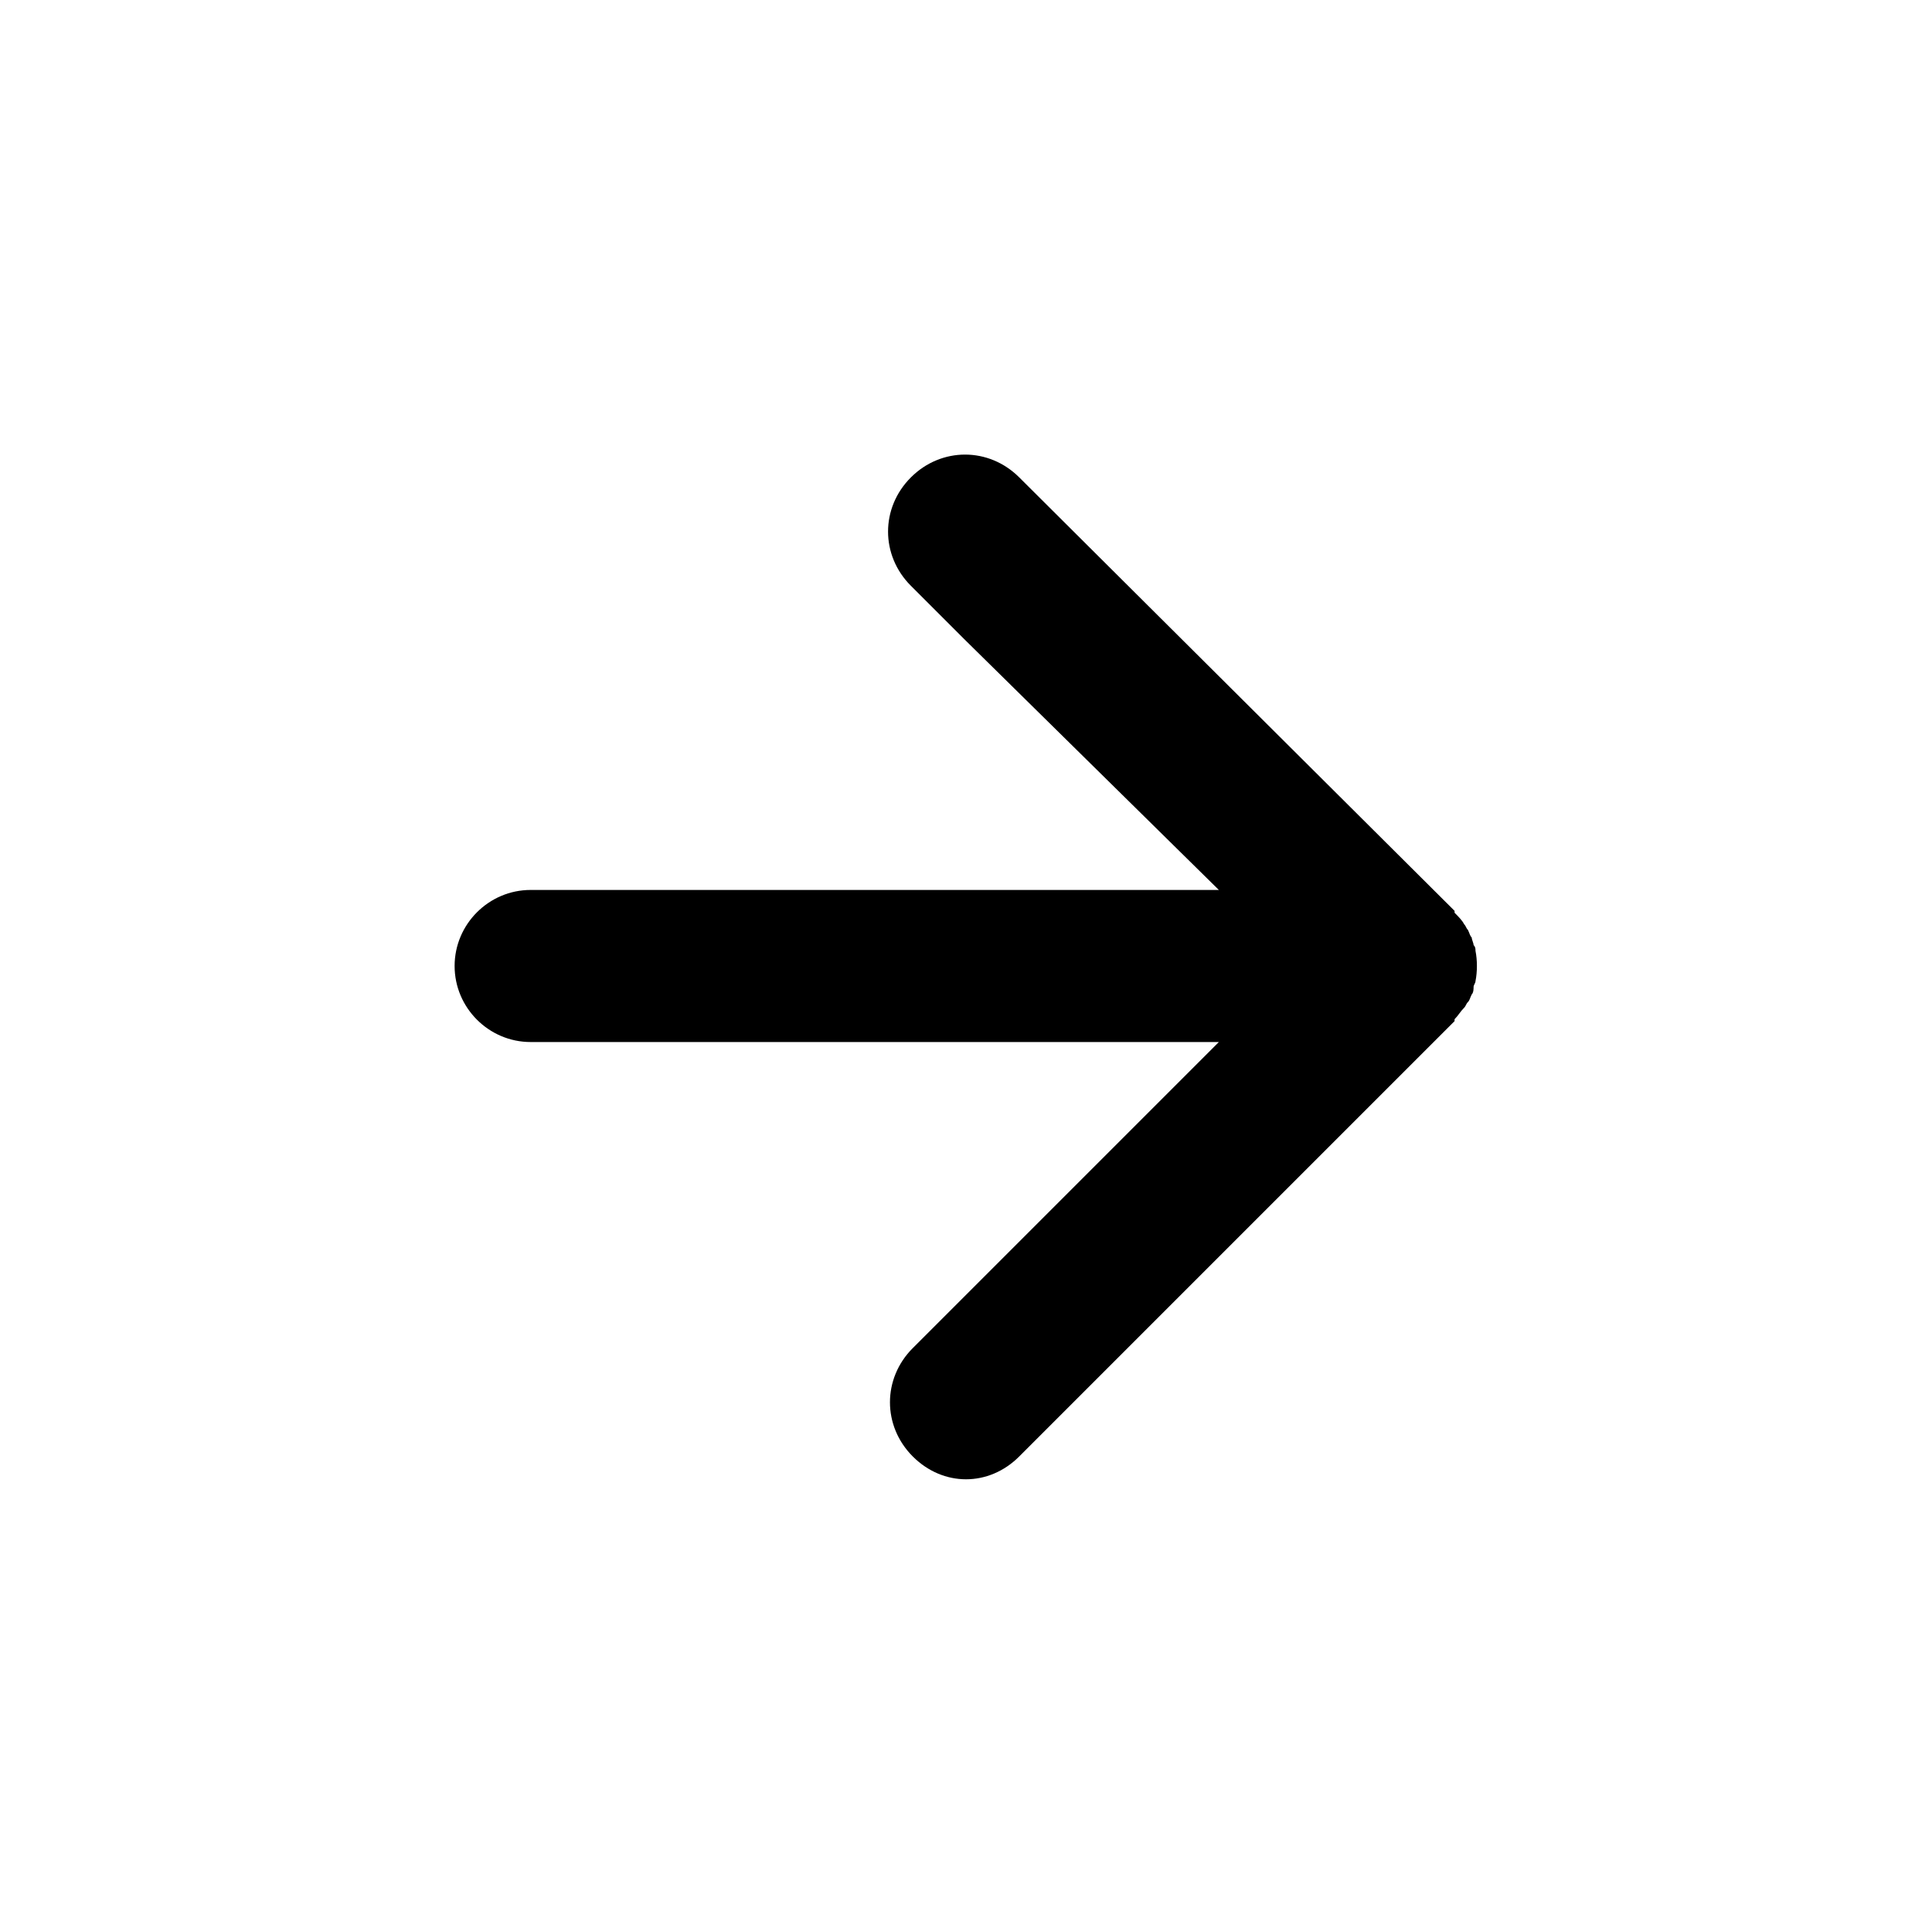 <?xml version="1.0" encoding="UTF-8"?>
<!-- The Best Svg Icon site in the world: iconSvg.co, Visit us! https://iconsvg.co -->
<svg fill="#000000" width="800px" height="800px" version="1.1" viewBox="144 144 512 512" xmlns="http://www.w3.org/2000/svg">
 <path d="m534.52 394.46c0-0.504-0.504-1.512-0.504-2.016-0.504-0.504-0.504-1.008-1.008-2.016-0.504-0.504-0.504-1.008-1.008-1.512-0.504-1.008-1.512-2.016-2.519-3.023v-0.504l-115.37-114.87c-8.062-8.062-20.656-8.062-28.719 0s-8.062 20.656 0 28.719l14.105 14.105 67.512 66.504h-182.38c-11.082 0-20.152 9.07-20.152 20.152s9.07 20.152 20.152 20.152h182.38l-67.008 67.004-14.105 14.105c-8.062 8.062-8.062 20.656 0 28.719 4.031 4.031 9.07 6.047 14.105 6.047 5.039 0 10.078-2.016 14.105-6.047l115.37-115.37v-0.504c1.008-1.008 1.512-2.016 2.519-3.023 0.504-0.504 0.504-1.008 1.008-1.512 0.504-0.504 0.504-1.008 1.008-2.016 0.504-0.504 0.504-1.512 0.504-2.016 0-0.504 0.504-1.008 0.504-1.512 0.504-2.519 0.504-5.543 0-8.062 0-0.5 0-1.004-0.504-1.508z"/>
</svg>